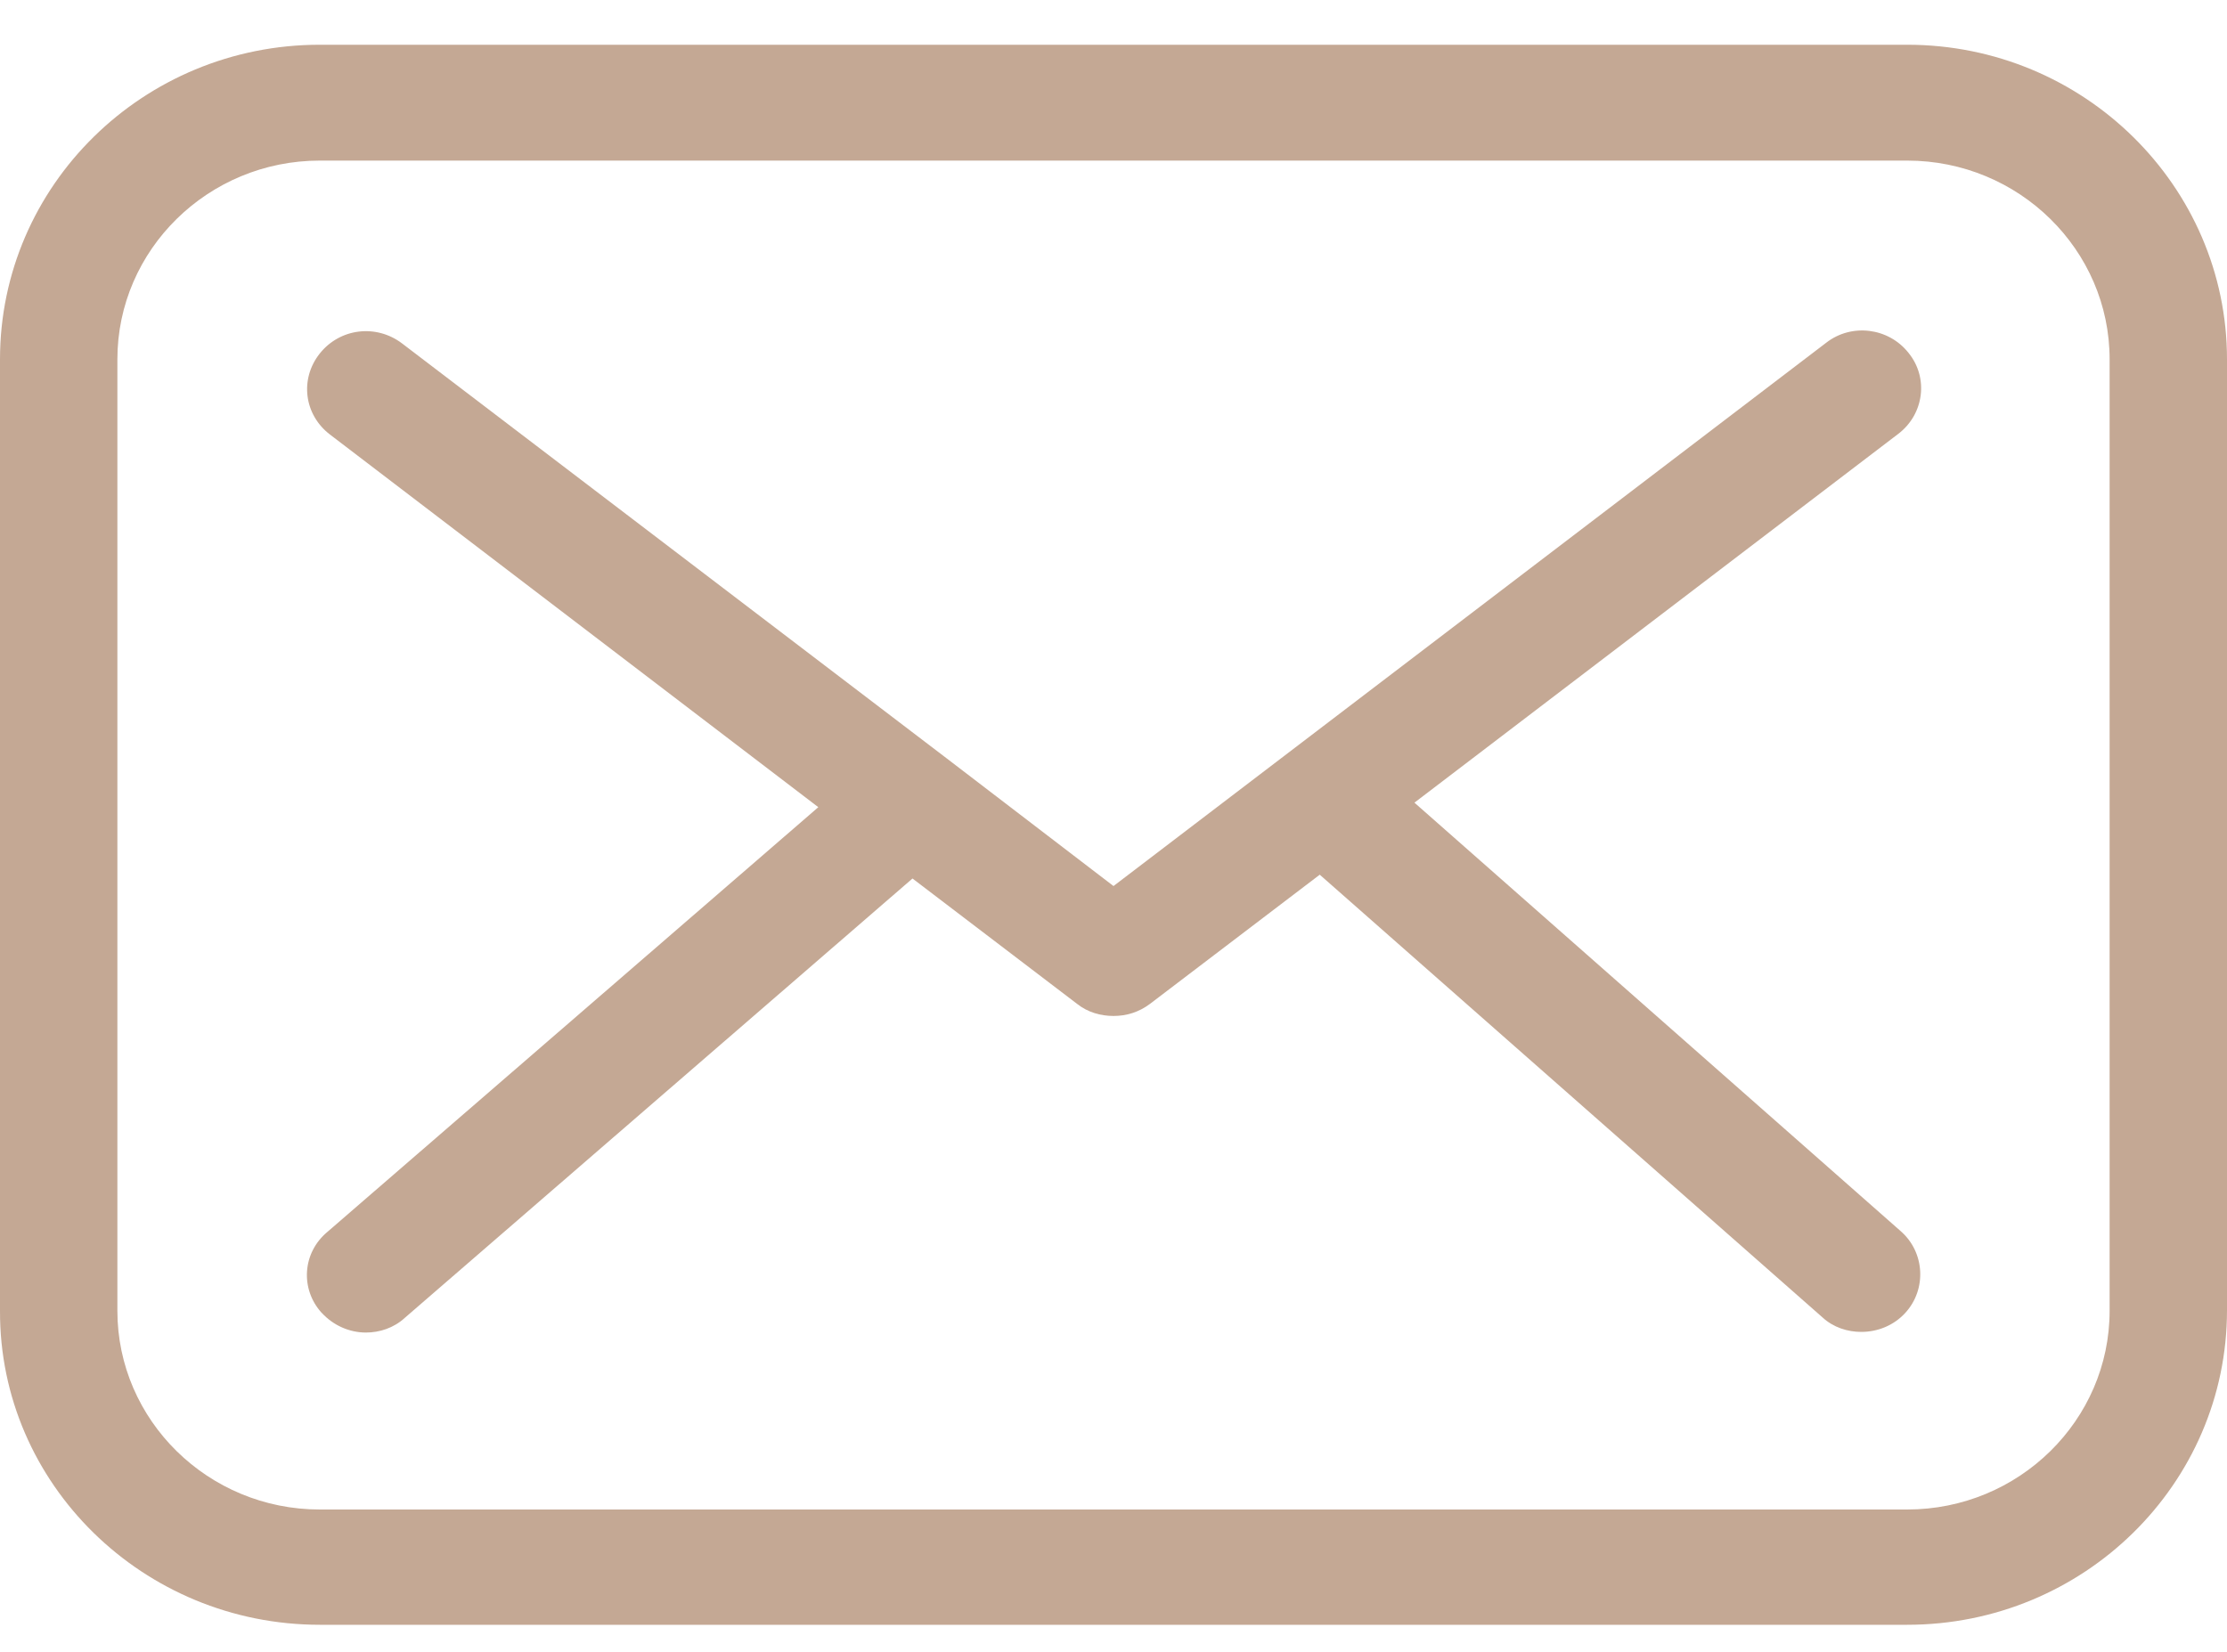 <svg xmlns="http://www.w3.org/2000/svg" width="31" height="23" viewBox="0 0 31 23" fill="none"><g clip-path="url(#clip0_116_1701)"><path fill-rule="evenodd" clip-rule="evenodd" d="M1.634 5.003C1.634 3.478 2.898 2.236 4.451 2.236H26.549C28.102 2.236 29.366 3.478 29.366 5.003V18.251C29.366 19.776 28.102 21.018 26.549 21.018H4.451C2.898 21.018 1.634 19.776 1.634 18.251V5.003ZM4.451 22.623H26.549C29.004 22.623 31 20.664 31 18.243V5.003C31 2.592 29.006 0.623 26.549 0.623H4.451C1.996 0.623 2.81487e-05 2.582 2.81487e-05 5.003V18.251C-0.009 20.663 1.996 22.623 4.451 22.623Z" fill="#C4A894"></path><path fill-rule="evenodd" clip-rule="evenodd" d="M4.478 18.279C4.641 18.457 4.867 18.554 5.093 18.554C5.282 18.554 5.481 18.491 5.634 18.35L12.702 12.232L14.995 13.979C15.14 14.094 15.319 14.146 15.5 14.146C15.681 14.146 15.852 14.094 16.006 13.979L18.371 12.179L25.368 18.342C25.521 18.484 25.72 18.545 25.909 18.545C26.135 18.545 26.361 18.457 26.523 18.279C26.822 17.951 26.794 17.437 26.46 17.144L19.689 11.176L26.424 6.041C26.784 5.767 26.848 5.26 26.568 4.915C26.289 4.56 25.773 4.498 25.421 4.772L15.5 12.337L13.171 10.554L5.597 4.782C5.236 4.508 4.73 4.569 4.449 4.925C4.17 5.279 4.232 5.775 4.594 6.051L11.391 11.239L4.558 17.152C4.206 17.445 4.179 17.951 4.477 18.279" fill="#C4A894"></path></g><defs><clipPath id="clip0_116_1701"><rect width="31" height="22" fill="white" transform="translate(0 0.623)"></rect></clipPath></defs></svg>